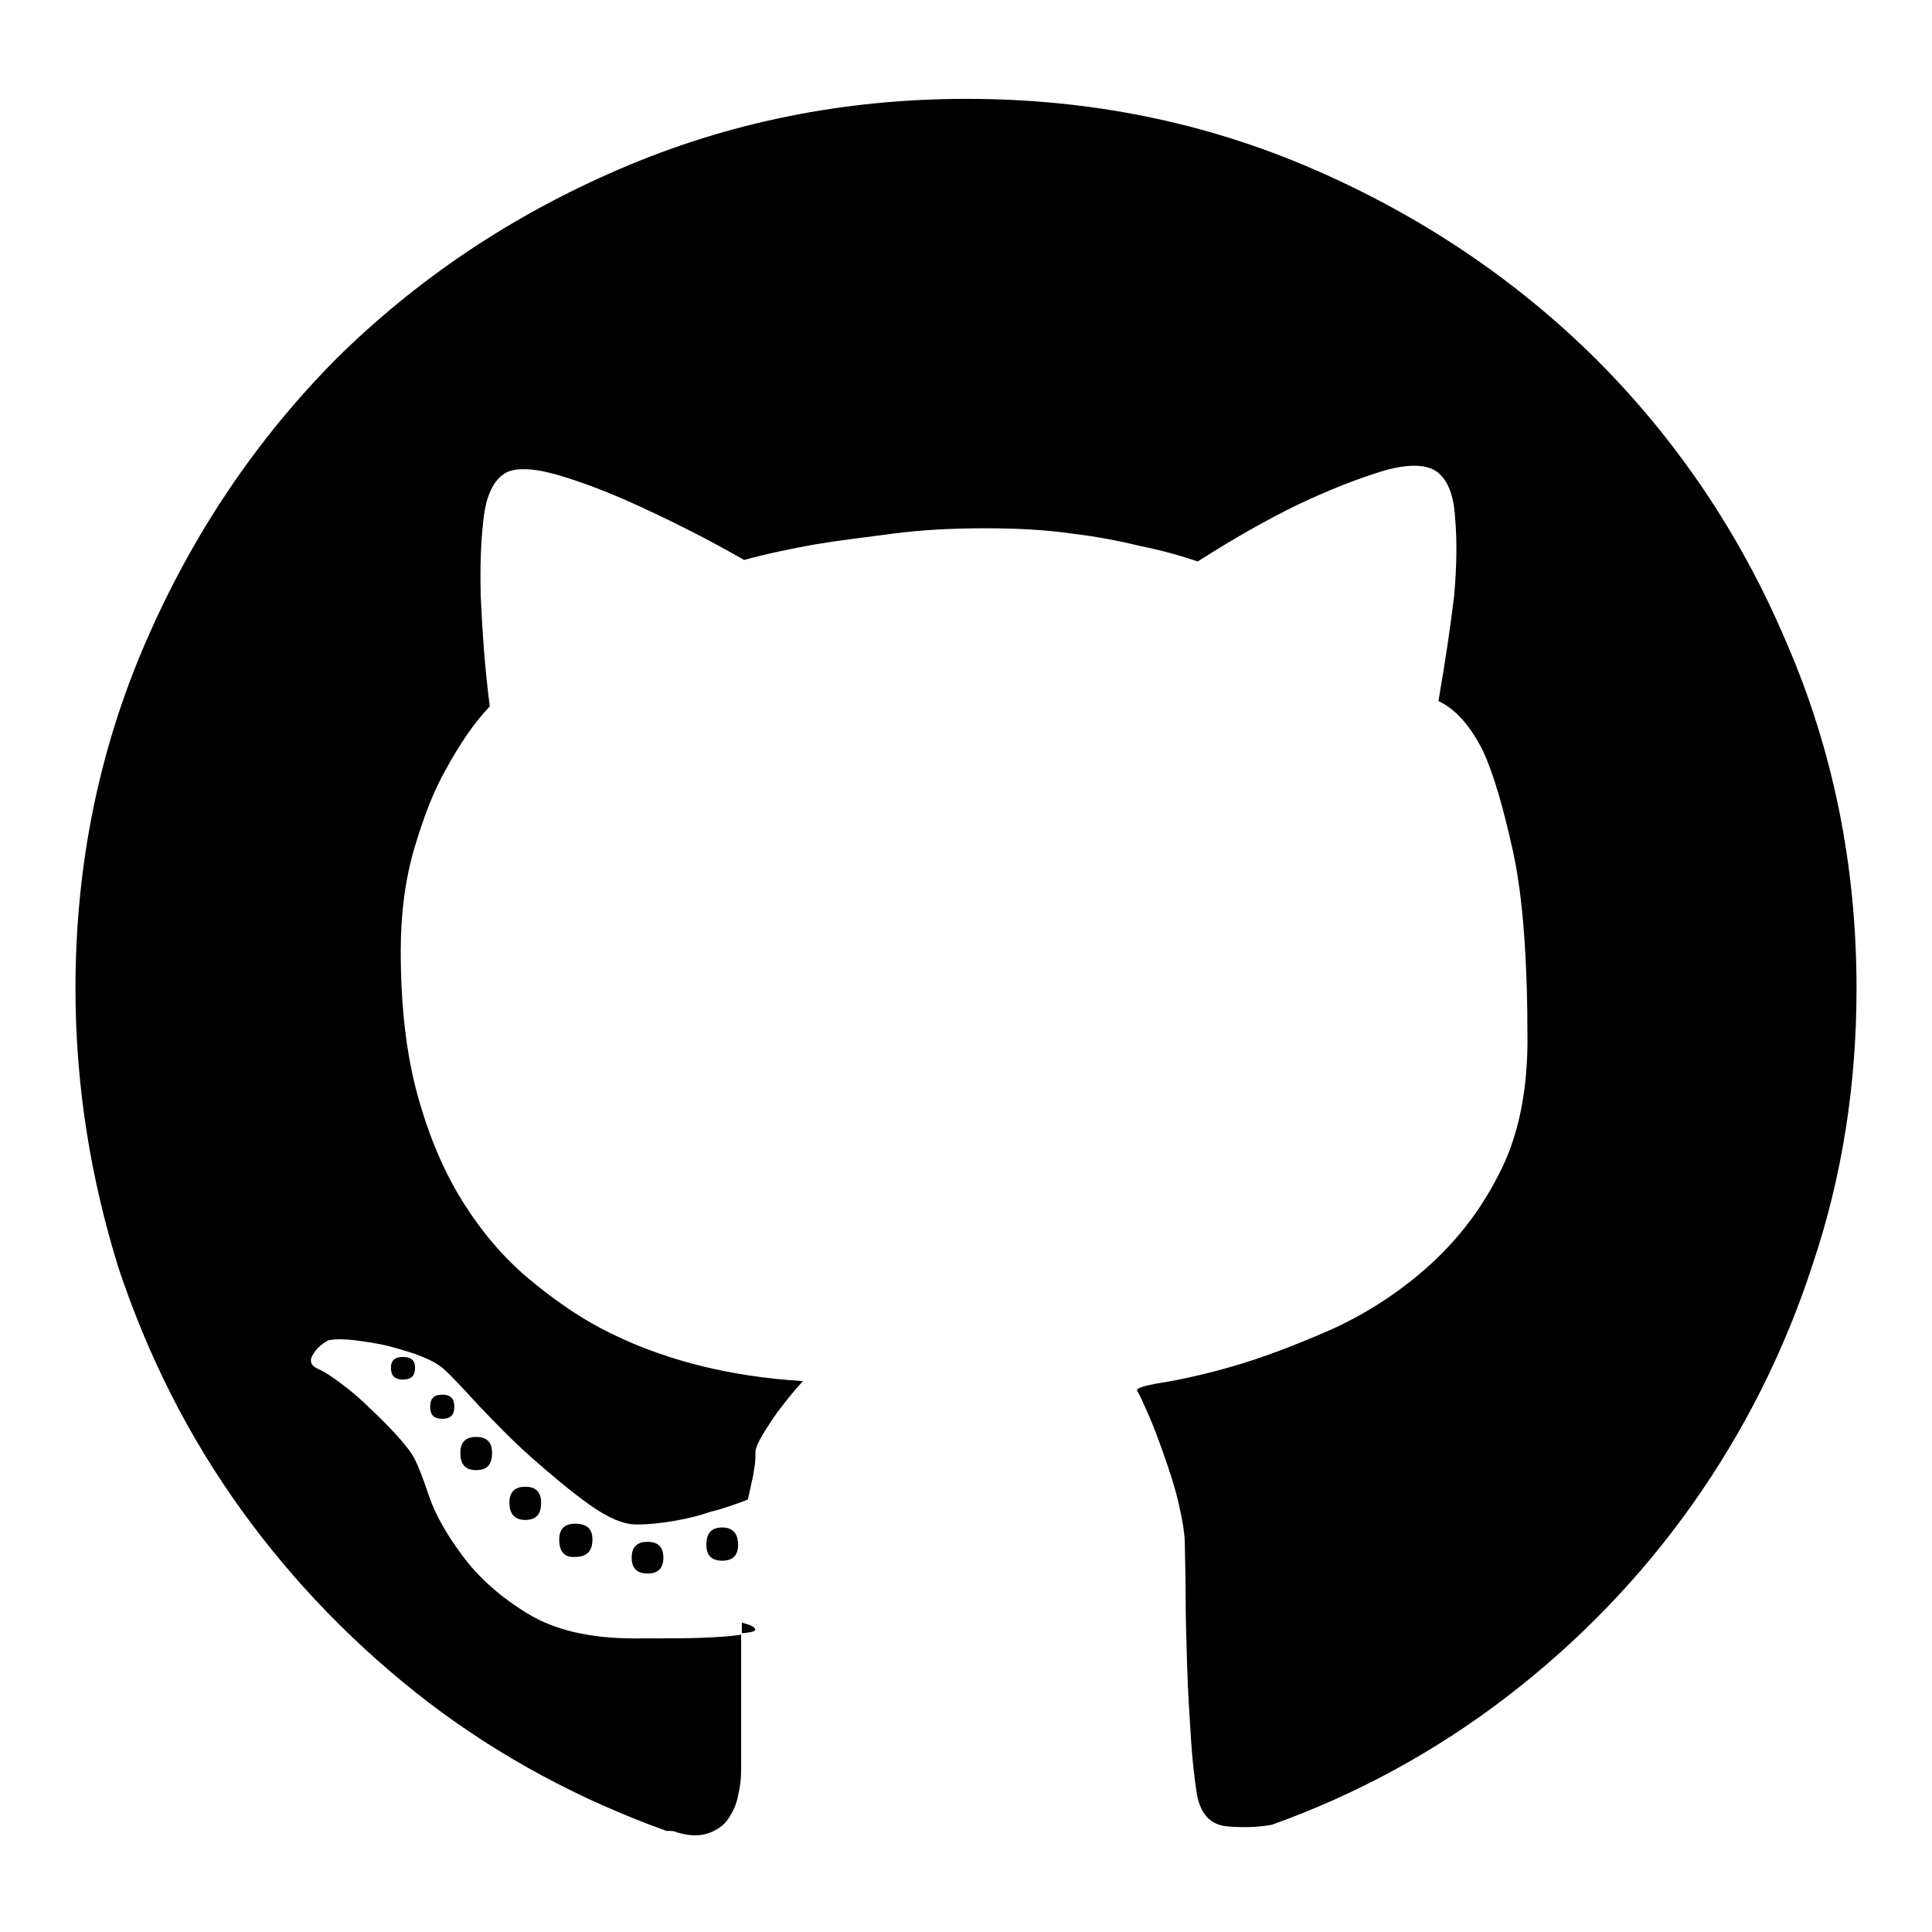 <?xml version="1.0" encoding="utf-8"?>
<!-- Svg Vector Icons : http://www.onlinewebfonts.com/icon -->
<!DOCTYPE svg PUBLIC "-//W3C//DTD SVG 1.1//EN" "http://www.w3.org/Graphics/SVG/1.1/DTD/svg11.dtd">
<svg version="1.1" xmlns="http://www.w3.org/2000/svg" xmlns:xlink="http://www.w3.org/1999/xlink" x="0px" y="0px" viewBox="0 0 256 256" enable-background="new 0 0 256 256" xml:space="preserve">
<g> <path fill="#000000" d="M83.7,206.4c0-1.4,0.7-2.1,2.1-2.1c1.4,0,2.1,0.7,2.1,2.1c0,1.4-0.7,2.1-2.1,2.1 C84.4,208.5,83.7,207.8,83.7,206.4z M74.1,204c0-1.4,0.7-2.1,2.1-2.1c1.6,0,2.3,0.7,2.3,2.1c0,1.6-0.8,2.3-2.3,2.3 C74.8,206.4,74.1,205.6,74.1,204z M128.1,13.1c16.3,0,31.6,3.1,45.9,9.3c14.3,6.2,26.8,14.6,37.5,25.2 c10.6,10.6,19.1,23.1,25.2,37.5c6.2,14.3,9.3,29.6,9.3,45.9c0,12.7-1.9,24.9-5.8,36.5c-3.8,11.7-9.2,22.3-16,31.9 c-6.8,9.6-15,18.1-24.5,25.4c-9.5,7.3-20,13-31.2,17c-1.7,0.3-3.7,0.4-5.9,0.2s-3.5-1.6-4-4.2c-0.3-1.9-0.6-4.4-0.8-7.5 c-0.2-3.1-0.4-6.3-0.5-9.6c-0.1-3.3-0.2-6.4-0.2-9.4s-0.1-5.2-0.1-6.6c0-1.4-0.3-3.2-0.8-5.4s-1.2-4.3-1.9-6.3 c-0.7-2-1.4-3.9-2.1-5.5c-0.7-1.6-1.2-2.7-1.5-3.2c-0.3-0.3,0.8-0.7,3.3-1.1c2.5-0.4,5.7-1.1,9.5-2.2s8-2.7,12.6-4.7 c4.5-2,8.8-4.7,12.7-8.1c3.9-3.4,7.2-7.5,9.7-12.4c2.6-4.9,3.9-10.9,3.9-18c0-10.6-0.6-18.9-1.9-24.9c-1.3-5.9-2.6-10.4-4-13.4 c-1.7-3.4-3.7-5.6-5.9-6.6c0.9-5.2,1.6-9.9,2.1-14.1c0.3-3.6,0.4-7,0.1-10.3c-0.2-3.3-1.2-5.4-2.9-6.3c-1.7-0.8-4.3-0.6-7.6,0.5 c-3.4,1.1-6.8,2.5-10.4,4.2c-4.1,2-8.5,4.5-13.2,7.5c-2.3-0.8-4.9-1.5-7.8-2.1c-2.5-0.6-5.5-1.2-8.9-1.6c-3.4-0.5-7.3-0.7-11.5-0.7 c-4.2,0-8.3,0.2-12.1,0.7s-7.2,0.9-10.2,1.4c-3.4,0.6-6.7,1.3-9.6,2.1c-4.7-2.7-9.1-4.9-13.2-6.8c-3.6-1.7-7.1-3.1-10.6-4.2 s-5.9-1.3-7.5-0.7c-1.7,0.8-2.8,2.8-3.2,6c-0.4,3.2-0.5,6.7-0.4,10.5c0.2,4.4,0.5,9.2,1.2,14.6c-2.2,2.3-4.1,5.2-5.9,8.5 c-1.6,2.8-2.9,6.3-4.1,10.3c-1.2,4.1-1.8,8.6-1.8,13.6c0,7.2,0.7,13.5,2.2,19c1.5,5.5,3.5,10.2,6,14.2c2.5,4,5.4,7.4,8.6,10.1 c3.2,2.7,6.5,5,9.7,6.7c7.8,4.1,16.8,6.4,26.8,7c-1.3,1.4-2.3,2.7-3.3,4c-0.8,1.1-1.5,2.2-2.1,3.2c-0.6,1-0.9,1.8-0.9,2.2 c0,0.5,0,1.1-0.1,1.8c-0.1,0.7-0.2,1.4-0.4,2.2l-0.5,2.3c-1.6,0.6-3.2,1.2-4.9,1.6c-1.4,0.5-3,0.9-4.7,1.2 c-1.7,0.3-3.4,0.5-5.2,0.5c-1.7,0-3.8-0.9-6.3-2.7c-2.5-1.8-5-3.9-7.6-6.2c-2.6-2.3-4.9-4.7-7-6.9c-2.1-2.3-3.6-3.9-4.6-4.8 c-0.9-0.8-2.2-1.4-3.8-2c-1.6-0.5-3.1-1-4.7-1.3s-3-0.5-4.2-0.6c-1.3-0.1-2.1,0-2.6,0.1c-0.9,0.5-1.6,1.1-2.1,2 c-0.5,0.9-0.1,1.5,1.2,2c0.6,0.3,1.5,0.9,2.7,1.8c1.2,0.9,2.4,1.9,3.6,3.1c1.3,1.2,2.4,2.3,3.5,3.5c1.1,1.2,1.9,2.2,2.3,2.9 c0.5,0.8,1.2,2.5,2.1,5.2c0.9,2.7,2.5,5.4,4.6,8.2c2.1,2.8,4.9,5.3,8.5,7.5s8.3,3.3,14.2,3.3c4.1,0,7.2,0,9.3-0.1 c2.1-0.1,3.7-0.2,4.8-0.4v18.1c0,0.9-0.1,2-0.4,3.2c-0.2,1.2-0.7,2.2-1.3,3.1c-0.6,0.9-1.5,1.5-2.6,1.9c-1.1,0.4-2.5,0.4-4.2-0.1 c-0.3-0.2-0.8-0.2-1.4-0.2c-11.4-4.1-21.9-9.7-31.5-17c-9.5-7.3-17.8-15.8-24.8-25.5c-7-9.7-12.4-20.4-16.3-32.1 C12,156.1,10,143.8,10,131c0-16.3,3.1-31.6,9.3-45.9c6.2-14.3,14.6-26.8,25.2-37.5C55.2,37,67.7,28.6,82.1,22.4 C96.5,16.2,111.8,13.1,128.1,13.1L128.1,13.1z M98.3,215c0.6,0.2,1.1,0.3,1.4,0.5c0.8,0.5,0.3,0.8-1.4,0.9V215z M93.6,204.7 c0-1.6,0.7-2.3,2.1-2.3s2.1,0.8,2.1,2.3c0,1.4-0.7,2.1-2.1,2.1S93.6,206.1,93.6,204.7z M51.8,181.2c0-0.9,0.5-1.4,1.6-1.4 s1.6,0.5,1.6,1.4c0,1.1-0.5,1.6-1.6,1.6S51.8,182.3,51.8,181.2z M67.5,199.1c0-1.4,0.7-2.1,2.1-2.1c1.4,0,2.1,0.7,2.1,2.1 c0,1.6-0.7,2.3-2.1,2.3C68.2,201.4,67.5,200.6,67.5,199.1z M58.6,184.8c1.1,0,1.6,0.5,1.6,1.6s-0.5,1.6-1.6,1.6 c-1.1,0-1.6-0.5-1.6-1.6S57.5,184.8,58.6,184.8z M61,192.5c0-1.4,0.7-2.1,2.1-2.1c1.4,0,2.1,0.7,2.1,2.1c0,1.6-0.7,2.3-2.1,2.3 C61.7,194.8,61,194.1,61,192.5z"/></g>
</svg>